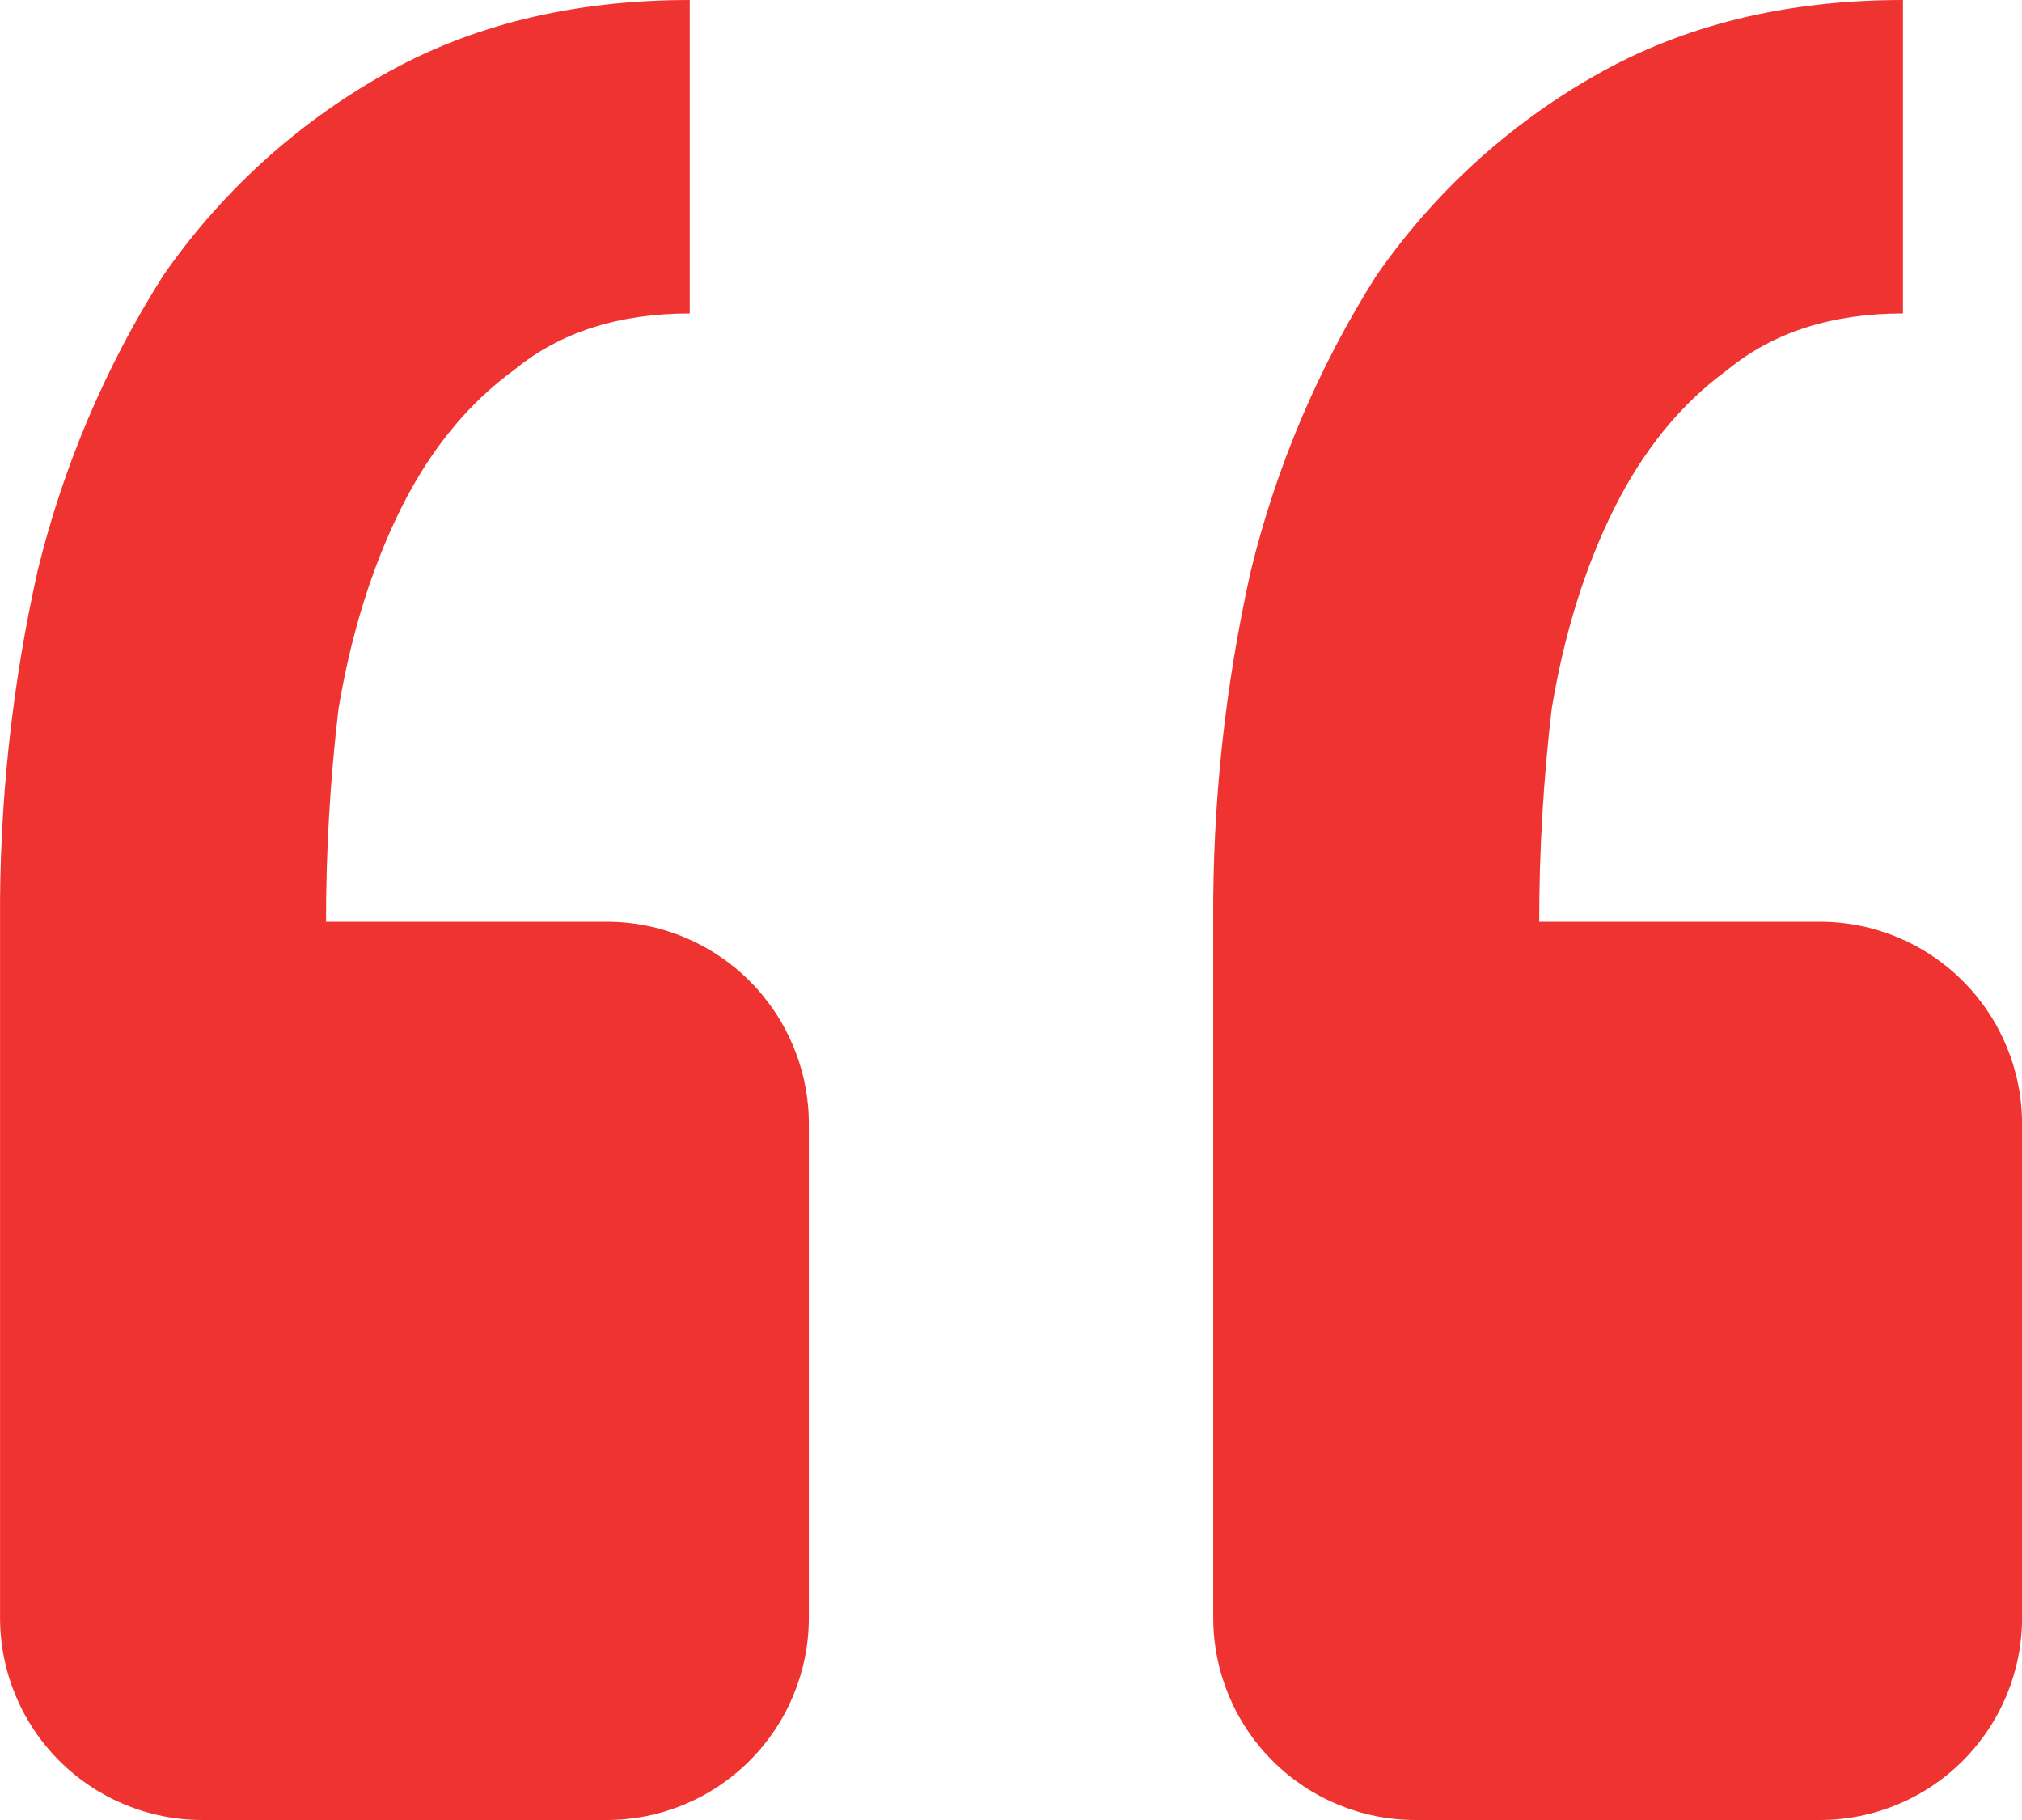 <svg xmlns="http://www.w3.org/2000/svg" width="40" height="36" viewBox="0 0 40 36" fill="none"><path d="M36.001 36C37.062 36 38.079 35.579 38.829 34.828C39.579 34.078 40.001 33.061 40.001 32V22.232C40.001 21.171 39.579 20.154 38.829 19.404C38.079 18.653 37.062 18.232 36.001 18.232H30.449C30.449 16.827 30.531 15.421 30.697 14.016C30.945 12.528 31.358 11.205 31.937 10.048C32.515 8.891 33.261 7.98 34.173 7.316C35.079 6.572 36.237 6.2 37.645 6.2V0C35.33 0 33.303 0.496 31.565 1.488C29.838 2.467 28.355 3.824 27.225 5.456C26.087 7.253 25.25 9.222 24.745 11.288C24.234 13.567 23.985 15.897 24.001 18.232V32C24.001 33.061 24.422 34.078 25.172 34.828C25.922 35.579 26.94 36 28.001 36H36.001ZM12.001 36C13.062 36 14.079 35.579 14.829 34.828C15.579 34.078 16.001 33.061 16.001 32V22.232C16.001 21.171 15.579 20.154 14.829 19.404C14.079 18.653 13.062 18.232 12.001 18.232H6.449C6.449 16.827 6.531 15.421 6.697 14.016C6.947 12.528 7.361 11.205 7.937 10.048C8.515 8.891 9.261 7.98 10.173 7.316C11.079 6.572 12.237 6.2 13.645 6.2V0C11.33 0 9.303 0.496 7.565 1.488C5.838 2.467 4.355 3.824 3.225 5.456C2.087 7.253 1.25 9.222 0.745 11.288C0.234 13.567 -0.015 15.897 0.001 18.232V32C0.001 33.061 0.422 34.078 1.172 34.828C1.922 35.579 2.94 36 4.001 36H12.001Z" fill="#EF3331"></path></svg>
